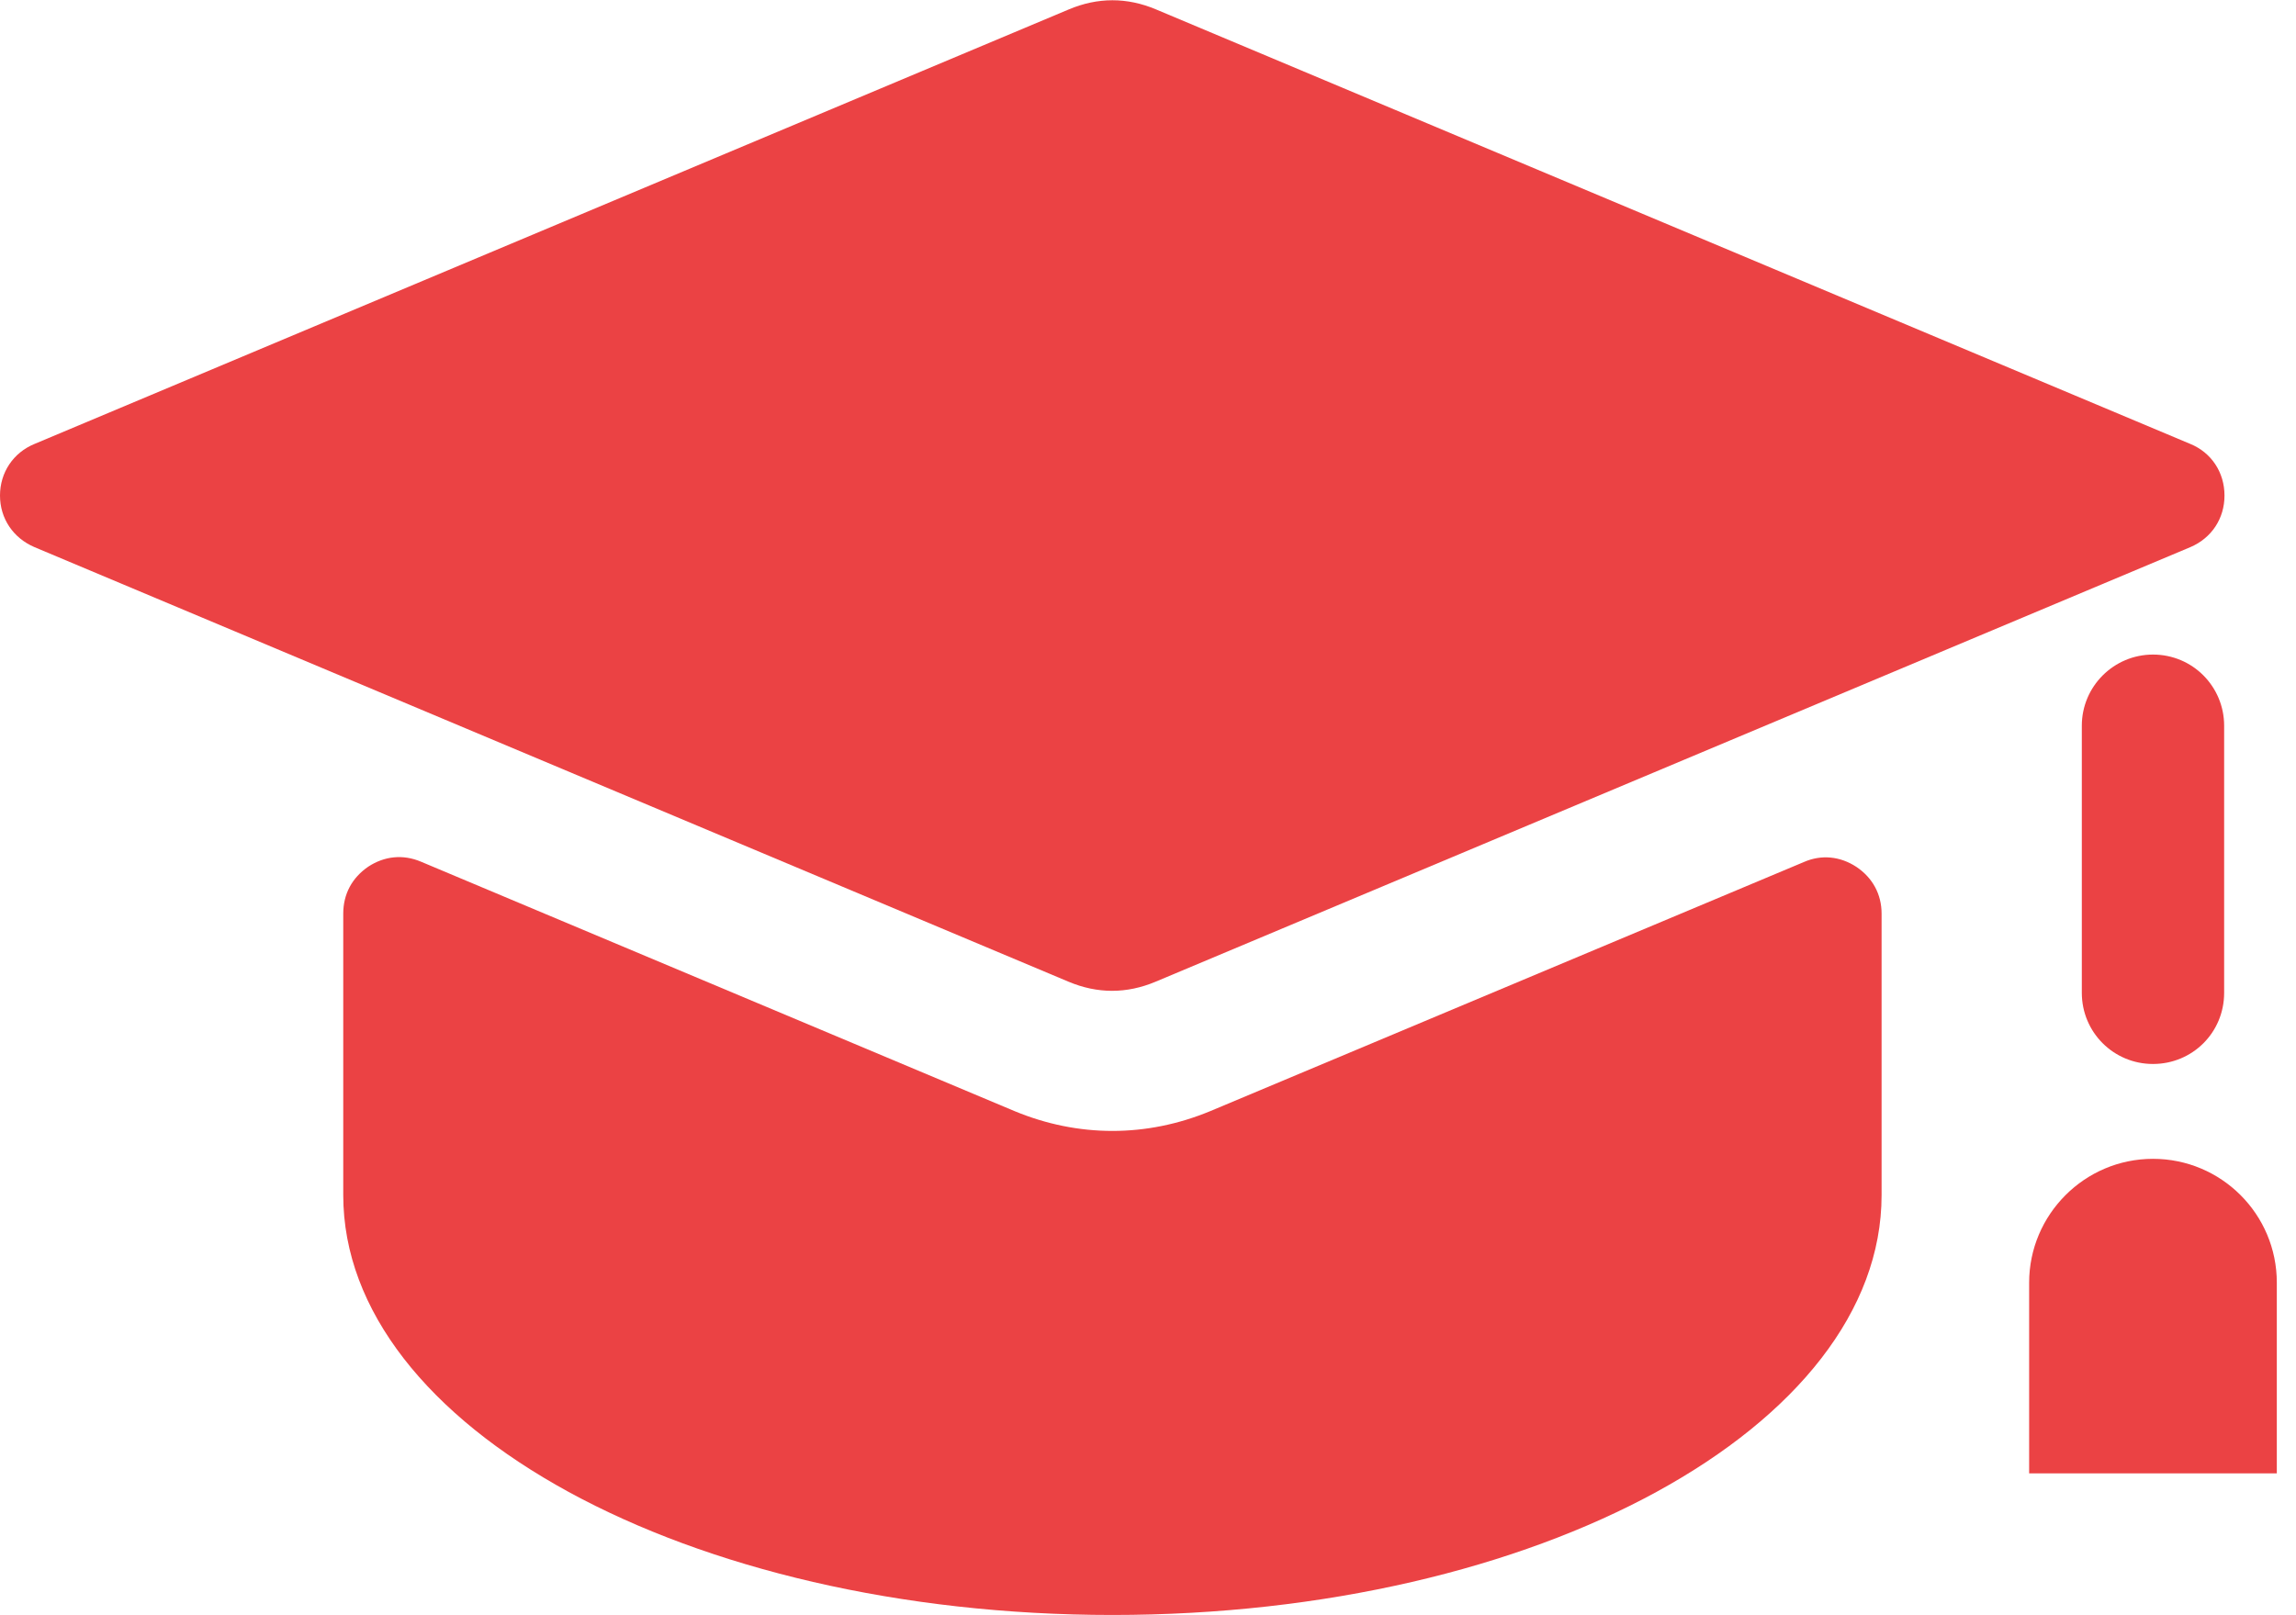 <?xml version="1.0" encoding="utf-8"?>
<!-- Generator: Adobe Illustrator 25.2.1, SVG Export Plug-In . SVG Version: 6.00 Build 0)  -->
<svg version="1.1" id="Ñëîé_1" xmlns="http://www.w3.org/2000/svg" xmlns:xlink="http://www.w3.org/1999/xlink" x="0px" y="0px"
	 viewBox="0 0 65.82 46.3" enable-background="new 0 0 65.82 46.3" xml:space="preserve">
<path fill-rule="evenodd" clip-rule="evenodd" fill="#EB4244" d="M9.84,26.2v8.07c0,6.64,9.87,12.04,22.05,12.04
	s22.05-5.39,22.05-12.04V26.2c0-0.56-0.26-1.03-0.72-1.34c-0.47-0.31-1.01-0.36-1.51-0.14L34.7,31.86c-1.83,0.76-3.79,0.76-5.62,0
	l-17.01-7.15c-0.52-0.22-1.05-0.16-1.51,0.14C10.09,25.17,9.84,25.64,9.84,26.2L9.84,26.2z"/>
<path fill-rule="evenodd" clip-rule="evenodd" fill="#EB4244" d="M0.99,12.73L30.64,0.27c0.83-0.35,1.67-0.35,2.5,0l29.65,12.46
	c0.61,0.25,0.98,0.82,0.98,1.48c0,0.66-0.37,1.22-0.98,1.48L33.13,28.15c-0.83,0.35-1.67,0.35-2.5,0L0.99,15.69
	C0.38,15.43,0,14.87,0,14.21C0,13.55,0.38,12.98,0.99,12.73L0.99,12.73z"/>
<path fill="#EB4244" d="M59.68,20.81c0-1.13,0.92-2.04,2.04-2.04c1.14,0,2.04,0.92,2.04,2.04v7.66c0,1.14-0.91,2.04-2.04,2.04
	c-1.13,0-2.04-0.91-2.04-2.04V20.81z"/>
<path fill-rule="evenodd" clip-rule="evenodd" fill="#EB4244" d="M61.72,33.23c1.96,0,3.55,1.59,3.55,3.55v5.47h-7.1v-5.47
	C58.17,34.83,59.76,33.23,61.72,33.23L61.72,33.23z"/>
</svg>
